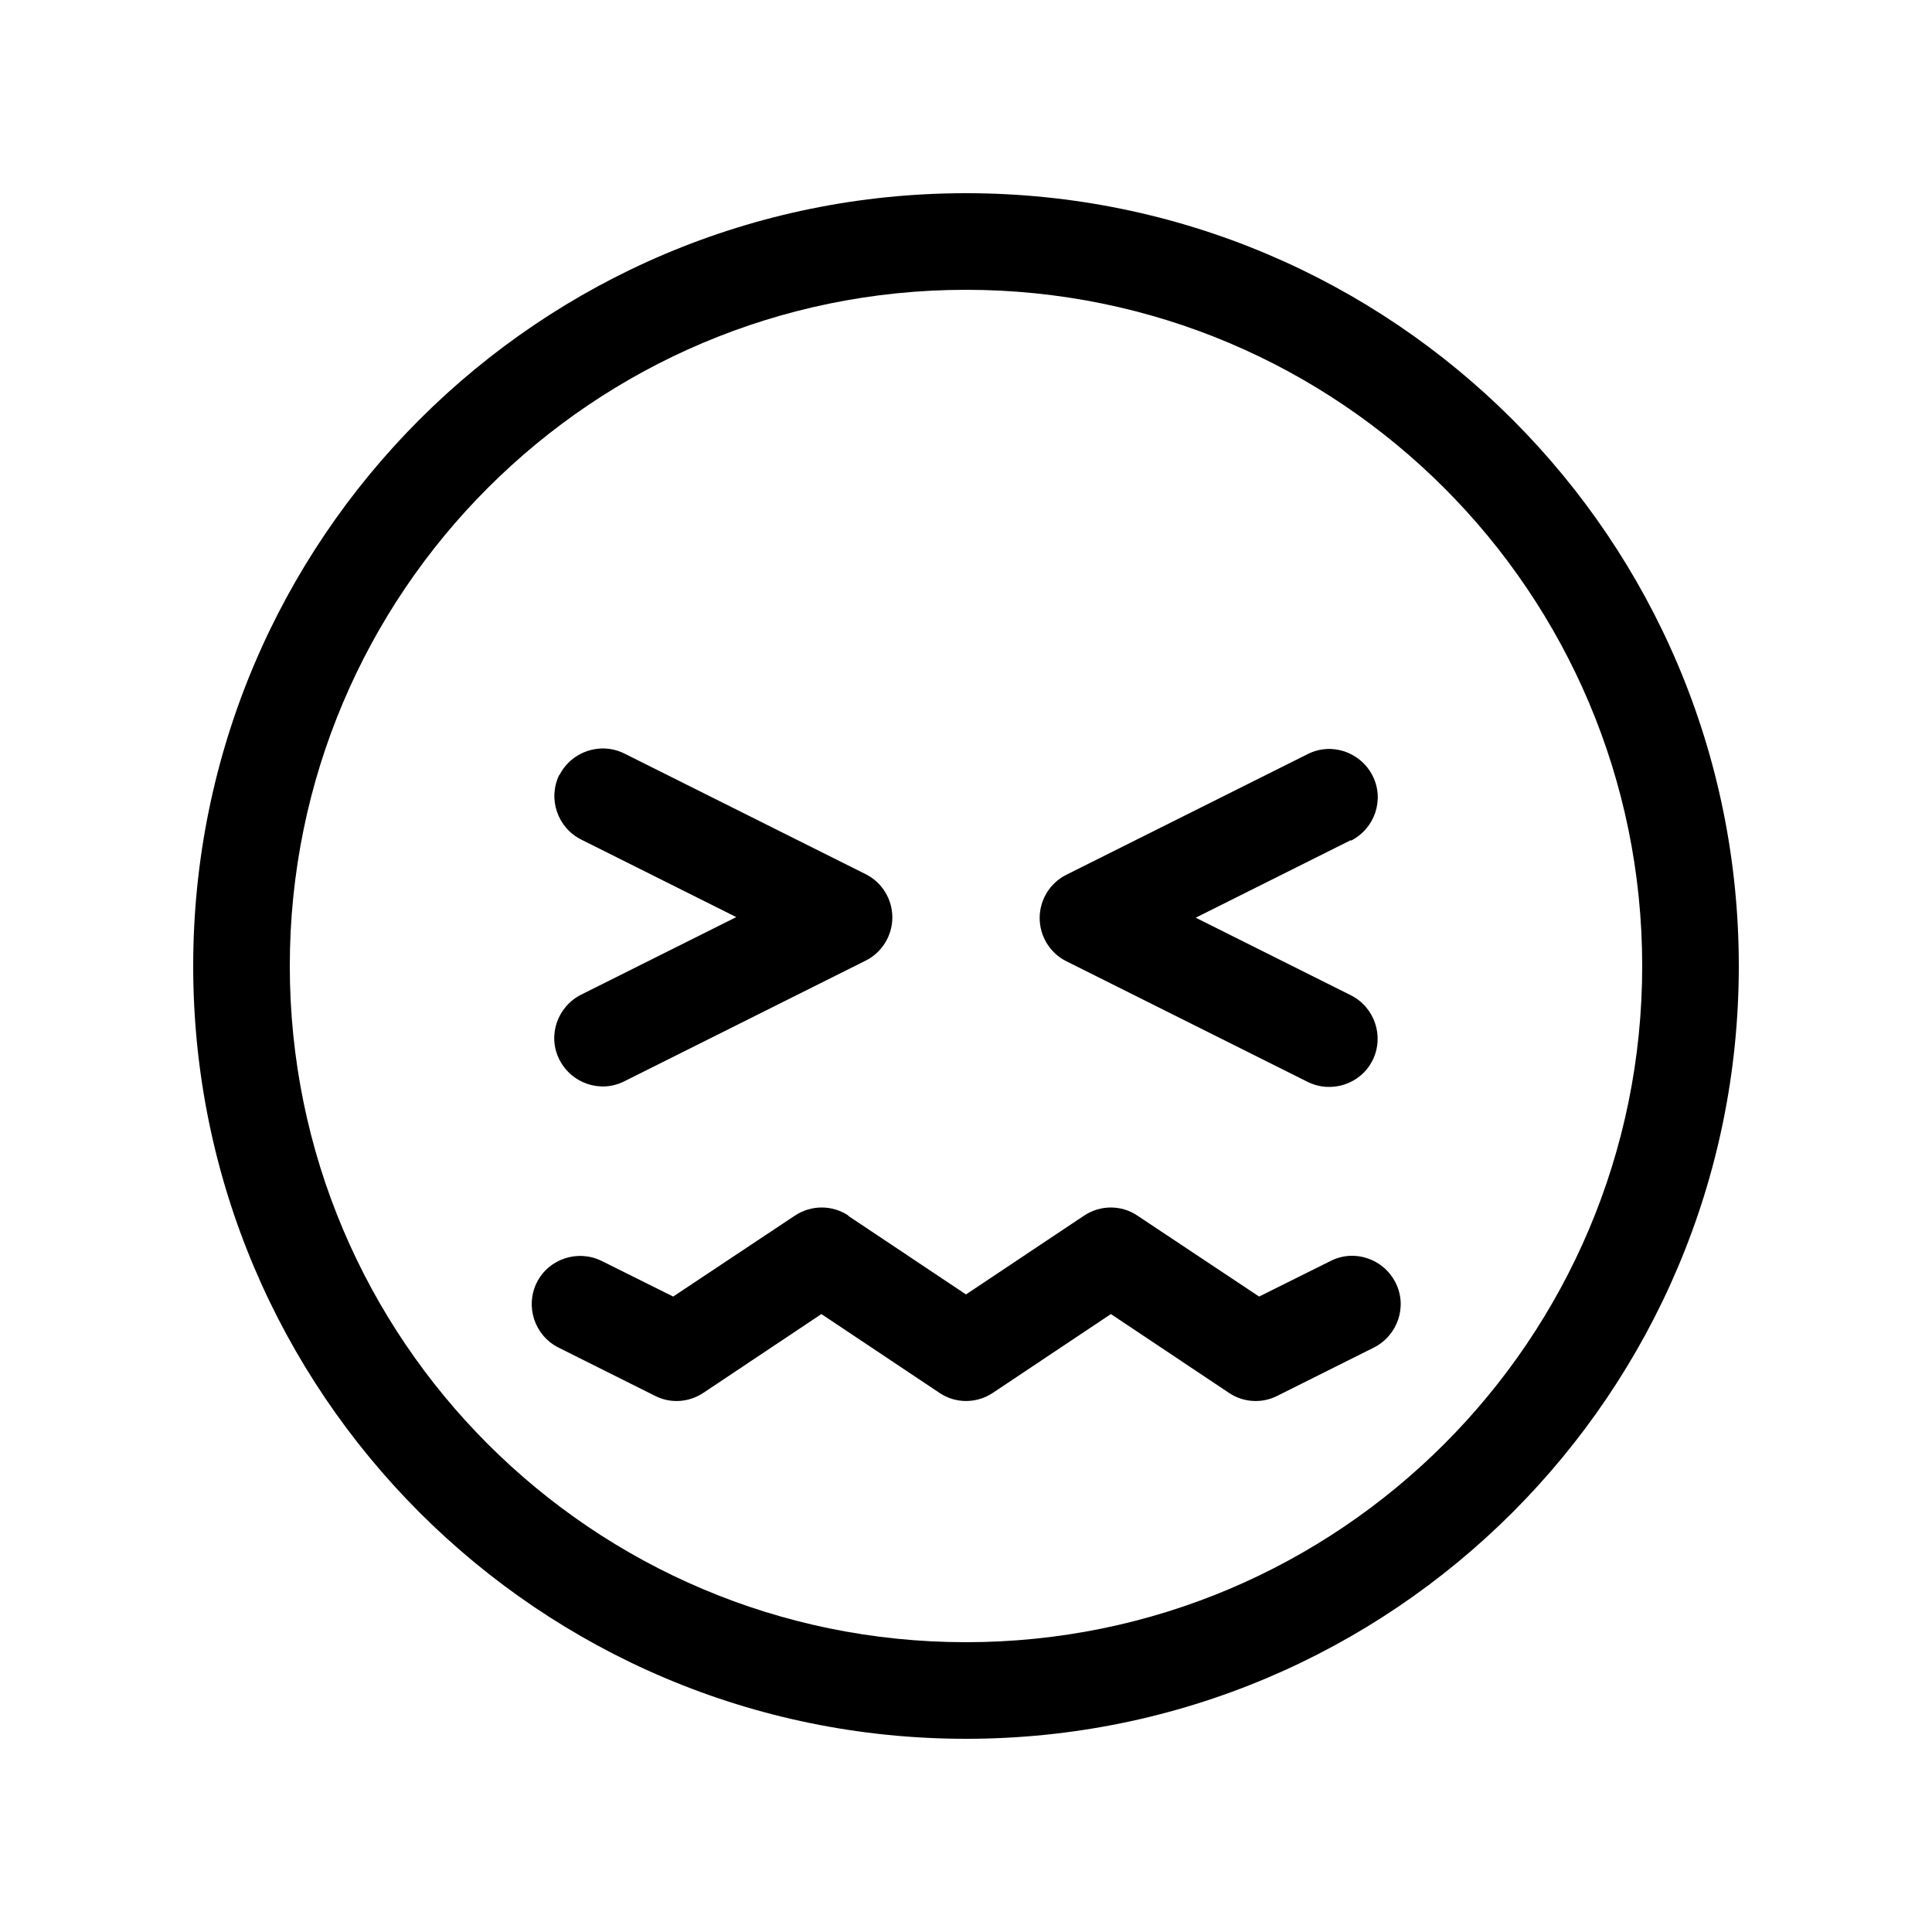 <svg xmlns="http://www.w3.org/2000/svg" viewBox="0 0 640 640"><!--! Font Awesome Pro 7.1.0 by @fontawesome - https://fontawesome.com License - https://fontawesome.com/license (Commercial License) Copyright 2025 Fonticons, Inc. --><path fill="currentColor" d="M544 320C544 196.3 443.7 96 320 96C196.3 96 96 196.3 96 320C96 443.7 196.3 544 320 544C443.7 544 544 443.7 544 320zM64 320C64 178.6 178.6 64 320 64C461.4 64 576 178.6 576 320C576 461.4 461.4 576 320 576C178.6 576 64 461.4 64 320zM280.9 402.7L320 428.8L359.1 402.7C364.5 399.1 371.5 399.1 376.8 402.7L417.1 429.5L440.8 417.7C448.7 413.7 458.3 417 462.3 424.9C466.3 432.8 463 442.4 455.1 446.4L423.1 462.4C418 465 411.8 464.6 407.1 461.4L368 435.3L328.9 461.4C323.5 465 316.5 465 311.2 461.4L272.1 435.3L233 461.4C228.2 464.6 222.1 465 217 462.4L185 446.4C177.1 442.4 173.9 432.8 177.8 424.9C181.7 417 191.4 413.8 199.3 417.7L223 429.5L263.3 402.7C268.7 399.1 275.7 399.1 281.1 402.7zM185.3 256.8C189.3 248.9 198.9 245.7 206.8 249.6L286.8 289.6C292.2 292.3 295.6 297.9 295.6 303.9C295.6 309.9 292.2 315.5 286.8 318.2L206.8 358.2C198.9 362.2 189.3 358.9 185.3 351C181.3 343.1 184.6 333.5 192.5 329.5L243.9 303.8L192.5 278.1C184.6 274.1 181.4 264.5 185.3 256.6zM447.5 278.3L396.1 304L447.5 329.7C455.4 333.7 458.6 343.3 454.7 351.2C450.8 359.1 441.1 362.3 433.2 358.4L353.2 318.4C347.8 315.7 344.4 310.1 344.4 304.1C344.4 298.1 347.8 292.5 353.2 289.8L433.2 249.8C441.1 245.8 450.7 249.1 454.7 257C458.7 264.9 455.4 274.5 447.5 278.5z"/></svg>